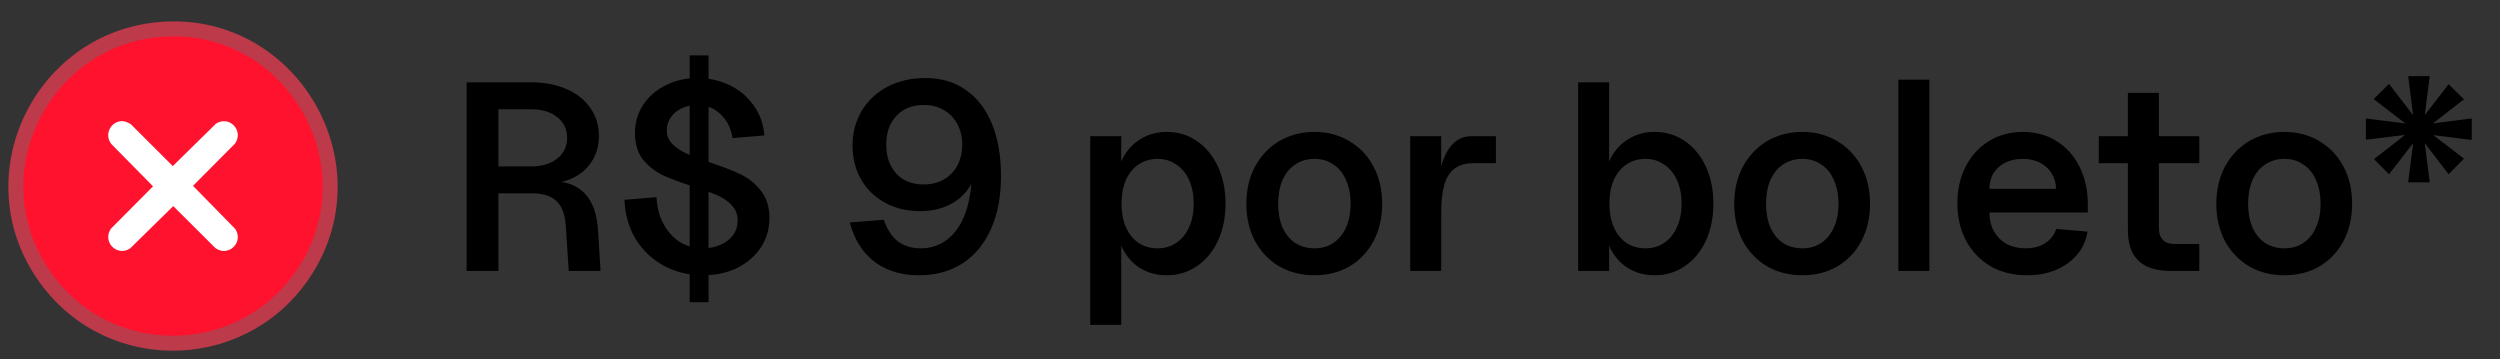 <svg xmlns="http://www.w3.org/2000/svg" width="167" height="24" viewBox="0 0 167 24" fill="none"><rect x="0" y="0" width="167" height="24" fill="#333333" stroke="none"/><path d="M31.17 5.5H35.49C36.378 5.5 37.164 5.65 37.848 5.95C38.532 6.25 39.06 6.67 39.432 7.21C39.816 7.75 40.008 8.374 40.008 9.082C40.008 9.694 39.858 10.246 39.558 10.738C39.27 11.218 38.862 11.59 38.334 11.854C37.818 12.118 37.218 12.25 36.534 12.25L36.768 12.088C37.776 12.088 38.544 12.37 39.072 12.934C39.6 13.486 39.894 14.332 39.954 15.472L40.116 18.1H37.992L37.794 15.094C37.746 14.338 37.542 13.786 37.182 13.438C36.822 13.09 36.276 12.916 35.544 12.916H33.294V18.1H31.17V5.5ZM35.49 11.116C36.21 11.116 36.786 10.942 37.218 10.594C37.662 10.246 37.884 9.784 37.884 9.208C37.884 8.632 37.662 8.17 37.218 7.822C36.786 7.474 36.21 7.3 35.49 7.3H33.294V11.116H35.49ZM46.953 18.388C45.993 18.388 45.117 18.172 44.325 17.74C43.545 17.308 42.921 16.714 42.453 15.958C41.997 15.19 41.751 14.32 41.715 13.348L43.857 13.168C43.881 13.804 44.025 14.38 44.289 14.896C44.553 15.412 44.913 15.826 45.369 16.138C45.837 16.438 46.371 16.588 46.971 16.588C47.391 16.588 47.775 16.51 48.123 16.354C48.483 16.198 48.765 15.982 48.969 15.706C49.173 15.418 49.275 15.094 49.275 14.734C49.275 14.326 49.143 13.984 48.879 13.708C48.627 13.432 48.303 13.21 47.907 13.042C47.523 12.874 46.995 12.682 46.323 12.466C45.495 12.202 44.817 11.95 44.289 11.71C43.773 11.458 43.329 11.11 42.957 10.666C42.597 10.21 42.417 9.622 42.417 8.902C42.417 8.194 42.597 7.564 42.957 7.012C43.329 6.448 43.833 6.01 44.469 5.698C45.105 5.374 45.807 5.212 46.575 5.212C47.343 5.212 48.057 5.368 48.717 5.68C49.377 5.992 49.917 6.442 50.337 7.03C50.757 7.606 50.997 8.278 51.057 9.046L48.933 9.226C48.837 8.578 48.573 8.05 48.141 7.642C47.721 7.222 47.193 7.012 46.557 7.012C46.197 7.012 45.861 7.084 45.549 7.228C45.237 7.372 44.991 7.576 44.811 7.84C44.631 8.092 44.541 8.38 44.541 8.704C44.541 9.064 44.667 9.37 44.919 9.622C45.171 9.874 45.483 10.084 45.855 10.252C46.227 10.42 46.731 10.612 47.367 10.828C48.231 11.116 48.927 11.386 49.455 11.638C49.995 11.89 50.451 12.256 50.823 12.736C51.207 13.216 51.399 13.822 51.399 14.554C51.399 15.286 51.207 15.946 50.823 16.534C50.439 17.11 49.911 17.566 49.239 17.902C48.567 18.226 47.805 18.388 46.953 18.388ZM46.071 3.7H47.331V20.188H46.071V3.7ZM61.377 18.388C60.585 18.388 59.877 18.25 59.253 17.974C58.629 17.698 58.107 17.296 57.687 16.768C57.267 16.24 56.961 15.604 56.769 14.86L59.037 14.68C59.253 15.316 59.565 15.796 59.973 16.12C60.393 16.432 60.903 16.588 61.503 16.588C62.247 16.588 62.883 16.354 63.411 15.886C63.951 15.418 64.347 14.752 64.599 13.888C64.863 13.012 64.959 11.986 64.887 10.81L65.301 10.27C65.325 11.038 65.181 11.716 64.869 12.304C64.557 12.88 64.101 13.324 63.501 13.636C62.913 13.948 62.229 14.104 61.449 14.104C60.585 14.104 59.811 13.918 59.127 13.546C58.443 13.174 57.909 12.658 57.525 11.998C57.141 11.326 56.949 10.57 56.949 9.73C56.949 8.866 57.153 8.092 57.561 7.408C57.981 6.712 58.557 6.172 59.289 5.788C60.033 5.404 60.873 5.212 61.809 5.212C62.865 5.212 63.765 5.476 64.509 6.004C65.265 6.52 65.847 7.27 66.255 8.254C66.663 9.238 66.867 10.408 66.867 11.764C66.867 13.12 66.645 14.296 66.201 15.292C65.757 16.288 65.121 17.056 64.293 17.596C63.477 18.124 62.505 18.388 61.377 18.388ZM61.701 12.322C62.205 12.322 62.649 12.214 63.033 11.998C63.429 11.77 63.735 11.458 63.951 11.062C64.167 10.654 64.275 10.186 64.275 9.658C64.275 9.142 64.167 8.686 63.951 8.29C63.735 7.882 63.435 7.57 63.051 7.354C62.667 7.126 62.223 7.012 61.719 7.012C61.215 7.012 60.771 7.12 60.387 7.336C60.015 7.552 59.721 7.864 59.505 8.272C59.301 8.668 59.199 9.13 59.199 9.658C59.199 10.186 59.301 10.654 59.505 11.062C59.709 11.458 59.997 11.77 60.369 11.998C60.753 12.214 61.197 12.322 61.701 12.322ZM77.941 18.388C77.281 18.388 76.693 18.232 76.177 17.92C75.661 17.596 75.259 17.146 74.971 16.57C74.695 15.994 74.557 15.322 74.557 14.554V12.646C74.557 11.878 74.695 11.206 74.971 10.63C75.259 10.054 75.661 9.61 76.177 9.298C76.693 8.974 77.281 8.812 77.941 8.812C78.697 8.812 79.369 9.016 79.957 9.424C80.557 9.832 81.025 10.402 81.361 11.134C81.697 11.854 81.865 12.676 81.865 13.6C81.865 14.524 81.697 15.352 81.361 16.084C81.025 16.804 80.557 17.368 79.957 17.776C79.369 18.184 78.697 18.388 77.941 18.388ZM72.829 9.1H74.899V21.7H72.829V9.1ZM77.329 16.588C77.797 16.588 78.211 16.468 78.571 16.228C78.943 15.976 79.231 15.622 79.435 15.166C79.639 14.71 79.741 14.188 79.741 13.6C79.741 13.012 79.639 12.49 79.435 12.034C79.231 11.578 78.943 11.23 78.571 10.99C78.211 10.738 77.797 10.612 77.329 10.612C76.849 10.612 76.423 10.738 76.051 10.99C75.691 11.23 75.409 11.578 75.205 12.034C75.013 12.49 74.917 13.012 74.917 13.6C74.917 14.188 75.013 14.71 75.205 15.166C75.409 15.622 75.691 15.976 76.051 16.228C76.423 16.468 76.849 16.588 77.329 16.588ZM87.811 18.388C86.935 18.388 86.149 18.19 85.453 17.794C84.769 17.386 84.229 16.822 83.833 16.102C83.449 15.37 83.257 14.542 83.257 13.618C83.257 12.682 83.449 11.854 83.833 11.134C84.229 10.402 84.769 9.832 85.453 9.424C86.149 9.016 86.935 8.812 87.811 8.812C88.675 8.812 89.449 9.016 90.133 9.424C90.829 9.832 91.369 10.402 91.753 11.134C92.137 11.854 92.329 12.682 92.329 13.618C92.329 14.542 92.137 15.37 91.753 16.102C91.369 16.822 90.835 17.386 90.151 17.794C89.467 18.19 88.687 18.388 87.811 18.388ZM87.811 16.588C88.291 16.588 88.711 16.468 89.071 16.228C89.443 15.976 89.725 15.628 89.917 15.184C90.121 14.728 90.223 14.206 90.223 13.618C90.223 13.018 90.121 12.49 89.917 12.034C89.725 11.578 89.443 11.23 89.071 10.99C88.711 10.738 88.291 10.612 87.811 10.612C87.319 10.612 86.887 10.738 86.515 10.99C86.155 11.23 85.873 11.578 85.669 12.034C85.477 12.49 85.381 13.018 85.381 13.618C85.381 14.206 85.477 14.728 85.669 15.184C85.873 15.64 86.155 15.988 86.515 16.228C86.887 16.468 87.319 16.588 87.811 16.588ZM94.202 9.1H96.272V12.322L96.002 13.51C96.002 12.574 96.092 11.776 96.272 11.116C96.452 10.456 96.71 9.958 97.046 9.622C97.382 9.274 97.79 9.1 98.27 9.1H99.926V10.9H98.45C97.934 10.9 97.514 11.014 97.19 11.242C96.866 11.47 96.632 11.83 96.488 12.322C96.344 12.802 96.272 13.438 96.272 14.23V18.1H94.202V9.1ZM110.531 18.388C109.871 18.388 109.283 18.232 108.767 17.92C108.251 17.596 107.849 17.146 107.561 16.57C107.285 15.994 107.147 15.322 107.147 14.554V12.646C107.147 11.878 107.285 11.206 107.561 10.63C107.849 10.054 108.251 9.61 108.767 9.298C109.283 8.974 109.871 8.812 110.531 8.812C111.287 8.812 111.959 9.016 112.547 9.424C113.147 9.832 113.615 10.402 113.951 11.134C114.287 11.854 114.455 12.676 114.455 13.6C114.455 14.524 114.287 15.352 113.951 16.084C113.615 16.804 113.147 17.368 112.547 17.776C111.959 18.184 111.287 18.388 110.531 18.388ZM105.419 5.5H107.489V18.1H105.419V5.5ZM109.919 16.588C110.387 16.588 110.801 16.468 111.161 16.228C111.533 15.976 111.821 15.622 112.025 15.166C112.229 14.71 112.331 14.188 112.331 13.6C112.331 13.012 112.229 12.49 112.025 12.034C111.821 11.578 111.533 11.23 111.161 10.99C110.801 10.738 110.387 10.612 109.919 10.612C109.439 10.612 109.013 10.738 108.641 10.99C108.281 11.23 107.999 11.578 107.795 12.034C107.603 12.49 107.507 13.012 107.507 13.6C107.507 14.188 107.603 14.71 107.795 15.166C107.999 15.622 108.281 15.976 108.641 16.228C109.013 16.468 109.439 16.588 109.919 16.588ZM120.401 18.388C119.525 18.388 118.739 18.19 118.043 17.794C117.359 17.386 116.819 16.822 116.423 16.102C116.039 15.37 115.847 14.542 115.847 13.618C115.847 12.682 116.039 11.854 116.423 11.134C116.819 10.402 117.359 9.832 118.043 9.424C118.739 9.016 119.525 8.812 120.401 8.812C121.265 8.812 122.039 9.016 122.723 9.424C123.419 9.832 123.959 10.402 124.343 11.134C124.727 11.854 124.919 12.682 124.919 13.618C124.919 14.542 124.727 15.37 124.343 16.102C123.959 16.822 123.425 17.386 122.741 17.794C122.057 18.19 121.277 18.388 120.401 18.388ZM120.401 16.588C120.881 16.588 121.301 16.468 121.661 16.228C122.033 15.976 122.315 15.628 122.507 15.184C122.711 14.728 122.813 14.206 122.813 13.618C122.813 13.018 122.711 12.49 122.507 12.034C122.315 11.578 122.033 11.23 121.661 10.99C121.301 10.738 120.881 10.612 120.401 10.612C119.909 10.612 119.477 10.738 119.105 10.99C118.745 11.23 118.463 11.578 118.259 12.034C118.067 12.49 117.971 13.018 117.971 13.618C117.971 14.206 118.067 14.728 118.259 15.184C118.463 15.64 118.745 15.988 119.105 16.228C119.477 16.468 119.909 16.588 120.401 16.588ZM126.812 5.32H128.882V18.1H126.812V5.32ZM135.415 18.388C134.491 18.388 133.681 18.19 132.985 17.794C132.289 17.386 131.743 16.822 131.347 16.102C130.951 15.37 130.753 14.53 130.753 13.582C130.753 12.658 130.939 11.836 131.311 11.116C131.683 10.396 132.199 9.832 132.859 9.424C133.531 9.016 134.287 8.812 135.127 8.812C135.979 8.812 136.729 9.016 137.377 9.424C138.037 9.832 138.547 10.402 138.907 11.134C139.279 11.866 139.465 12.7 139.465 13.636V14.194H132.895C132.895 14.674 132.997 15.094 133.201 15.454C133.405 15.814 133.687 16.096 134.047 16.3C134.419 16.492 134.839 16.588 135.307 16.588C135.823 16.588 136.261 16.474 136.621 16.246C136.981 16.006 137.227 15.688 137.359 15.292L139.447 15.472C139.303 16.36 138.859 17.068 138.115 17.596C137.383 18.124 136.483 18.388 135.415 18.388ZM137.341 12.61C137.341 12.226 137.245 11.884 137.053 11.584C136.861 11.272 136.597 11.032 136.261 10.864C135.937 10.696 135.553 10.612 135.109 10.612C134.677 10.612 134.293 10.696 133.957 10.864C133.621 11.032 133.357 11.266 133.165 11.566C132.985 11.866 132.895 12.214 132.895 12.61H137.341ZM145.023 18.1C144.375 18.1 143.835 17.998 143.403 17.794C142.983 17.59 142.665 17.284 142.449 16.876C142.245 16.468 142.143 15.958 142.143 15.346V6.202H144.213V15.22C144.213 15.58 144.303 15.85 144.483 16.03C144.663 16.21 144.933 16.3 145.293 16.3H146.913V18.1H145.023ZM140.199 9.1H146.913V10.9H140.199V9.1ZM152.604 18.388C151.728 18.388 150.942 18.19 150.246 17.794C149.562 17.386 149.022 16.822 148.626 16.102C148.242 15.37 148.05 14.542 148.05 13.618C148.05 12.682 148.242 11.854 148.626 11.134C149.022 10.402 149.562 9.832 150.246 9.424C150.942 9.016 151.728 8.812 152.604 8.812C153.468 8.812 154.242 9.016 154.926 9.424C155.622 9.832 156.162 10.402 156.546 11.134C156.93 11.854 157.122 12.682 157.122 13.618C157.122 14.542 156.93 15.37 156.546 16.102C156.162 16.822 155.628 17.386 154.944 17.794C154.26 18.19 153.48 18.388 152.604 18.388ZM152.604 16.588C153.084 16.588 153.504 16.468 153.864 16.228C154.236 15.976 154.518 15.628 154.71 15.184C154.914 14.728 155.016 14.206 155.016 13.618C155.016 13.018 154.914 12.49 154.71 12.034C154.518 11.578 154.236 11.23 153.864 10.99C153.504 10.738 153.084 10.612 152.604 10.612C152.112 10.612 151.68 10.738 151.308 10.99C150.948 11.23 150.666 11.578 150.462 12.034C150.27 12.49 150.174 13.018 150.174 13.618C150.174 14.206 150.27 14.728 150.462 15.184C150.666 15.64 150.948 15.988 151.308 16.228C151.68 16.468 152.112 16.588 152.604 16.588ZM161.388 8.794L158.562 6.616L159.588 5.608L161.766 8.434L164.592 10.594L163.566 11.638L161.388 8.794ZM158.58 10.63L161.388 8.452L163.566 5.626L164.592 6.634L161.766 8.83L159.588 11.638L158.58 10.63ZM161.316 8.632L160.866 5.086H162.306L161.856 8.632L162.306 12.178H160.866L161.316 8.632ZM158.04 7.912L161.586 8.362L165.114 7.912V9.352L161.586 8.902L158.04 9.334V7.912Z" fill="black"></path><path d="M11.141 1.939L11.141 1.939C19.434 1.576 24.874 10.764 20.514 17.891C16.606 24.279 7.485 24.673 3.078 18.607L3.078 18.606C-1.863 11.807 2.812 2.302 11.141 1.939Z" fill="#FF122E" stroke="#BC3A4A"></path><path d="M8.068 8.096C8.318 8.071 8.542 8.168 8.743 8.301L11.542 11.094L14.421 8.266C15.312 7.681 16.305 8.722 15.701 9.589L12.893 12.414L15.718 15.297C16.297 16.181 15.271 17.189 14.396 16.577L11.573 13.767L8.693 16.594C7.809 17.175 6.808 16.14 7.414 15.271L10.222 12.446L7.453 9.636C6.964 9.067 7.325 8.176 8.067 8.097L8.068 8.096Z" fill="white"></path></svg>